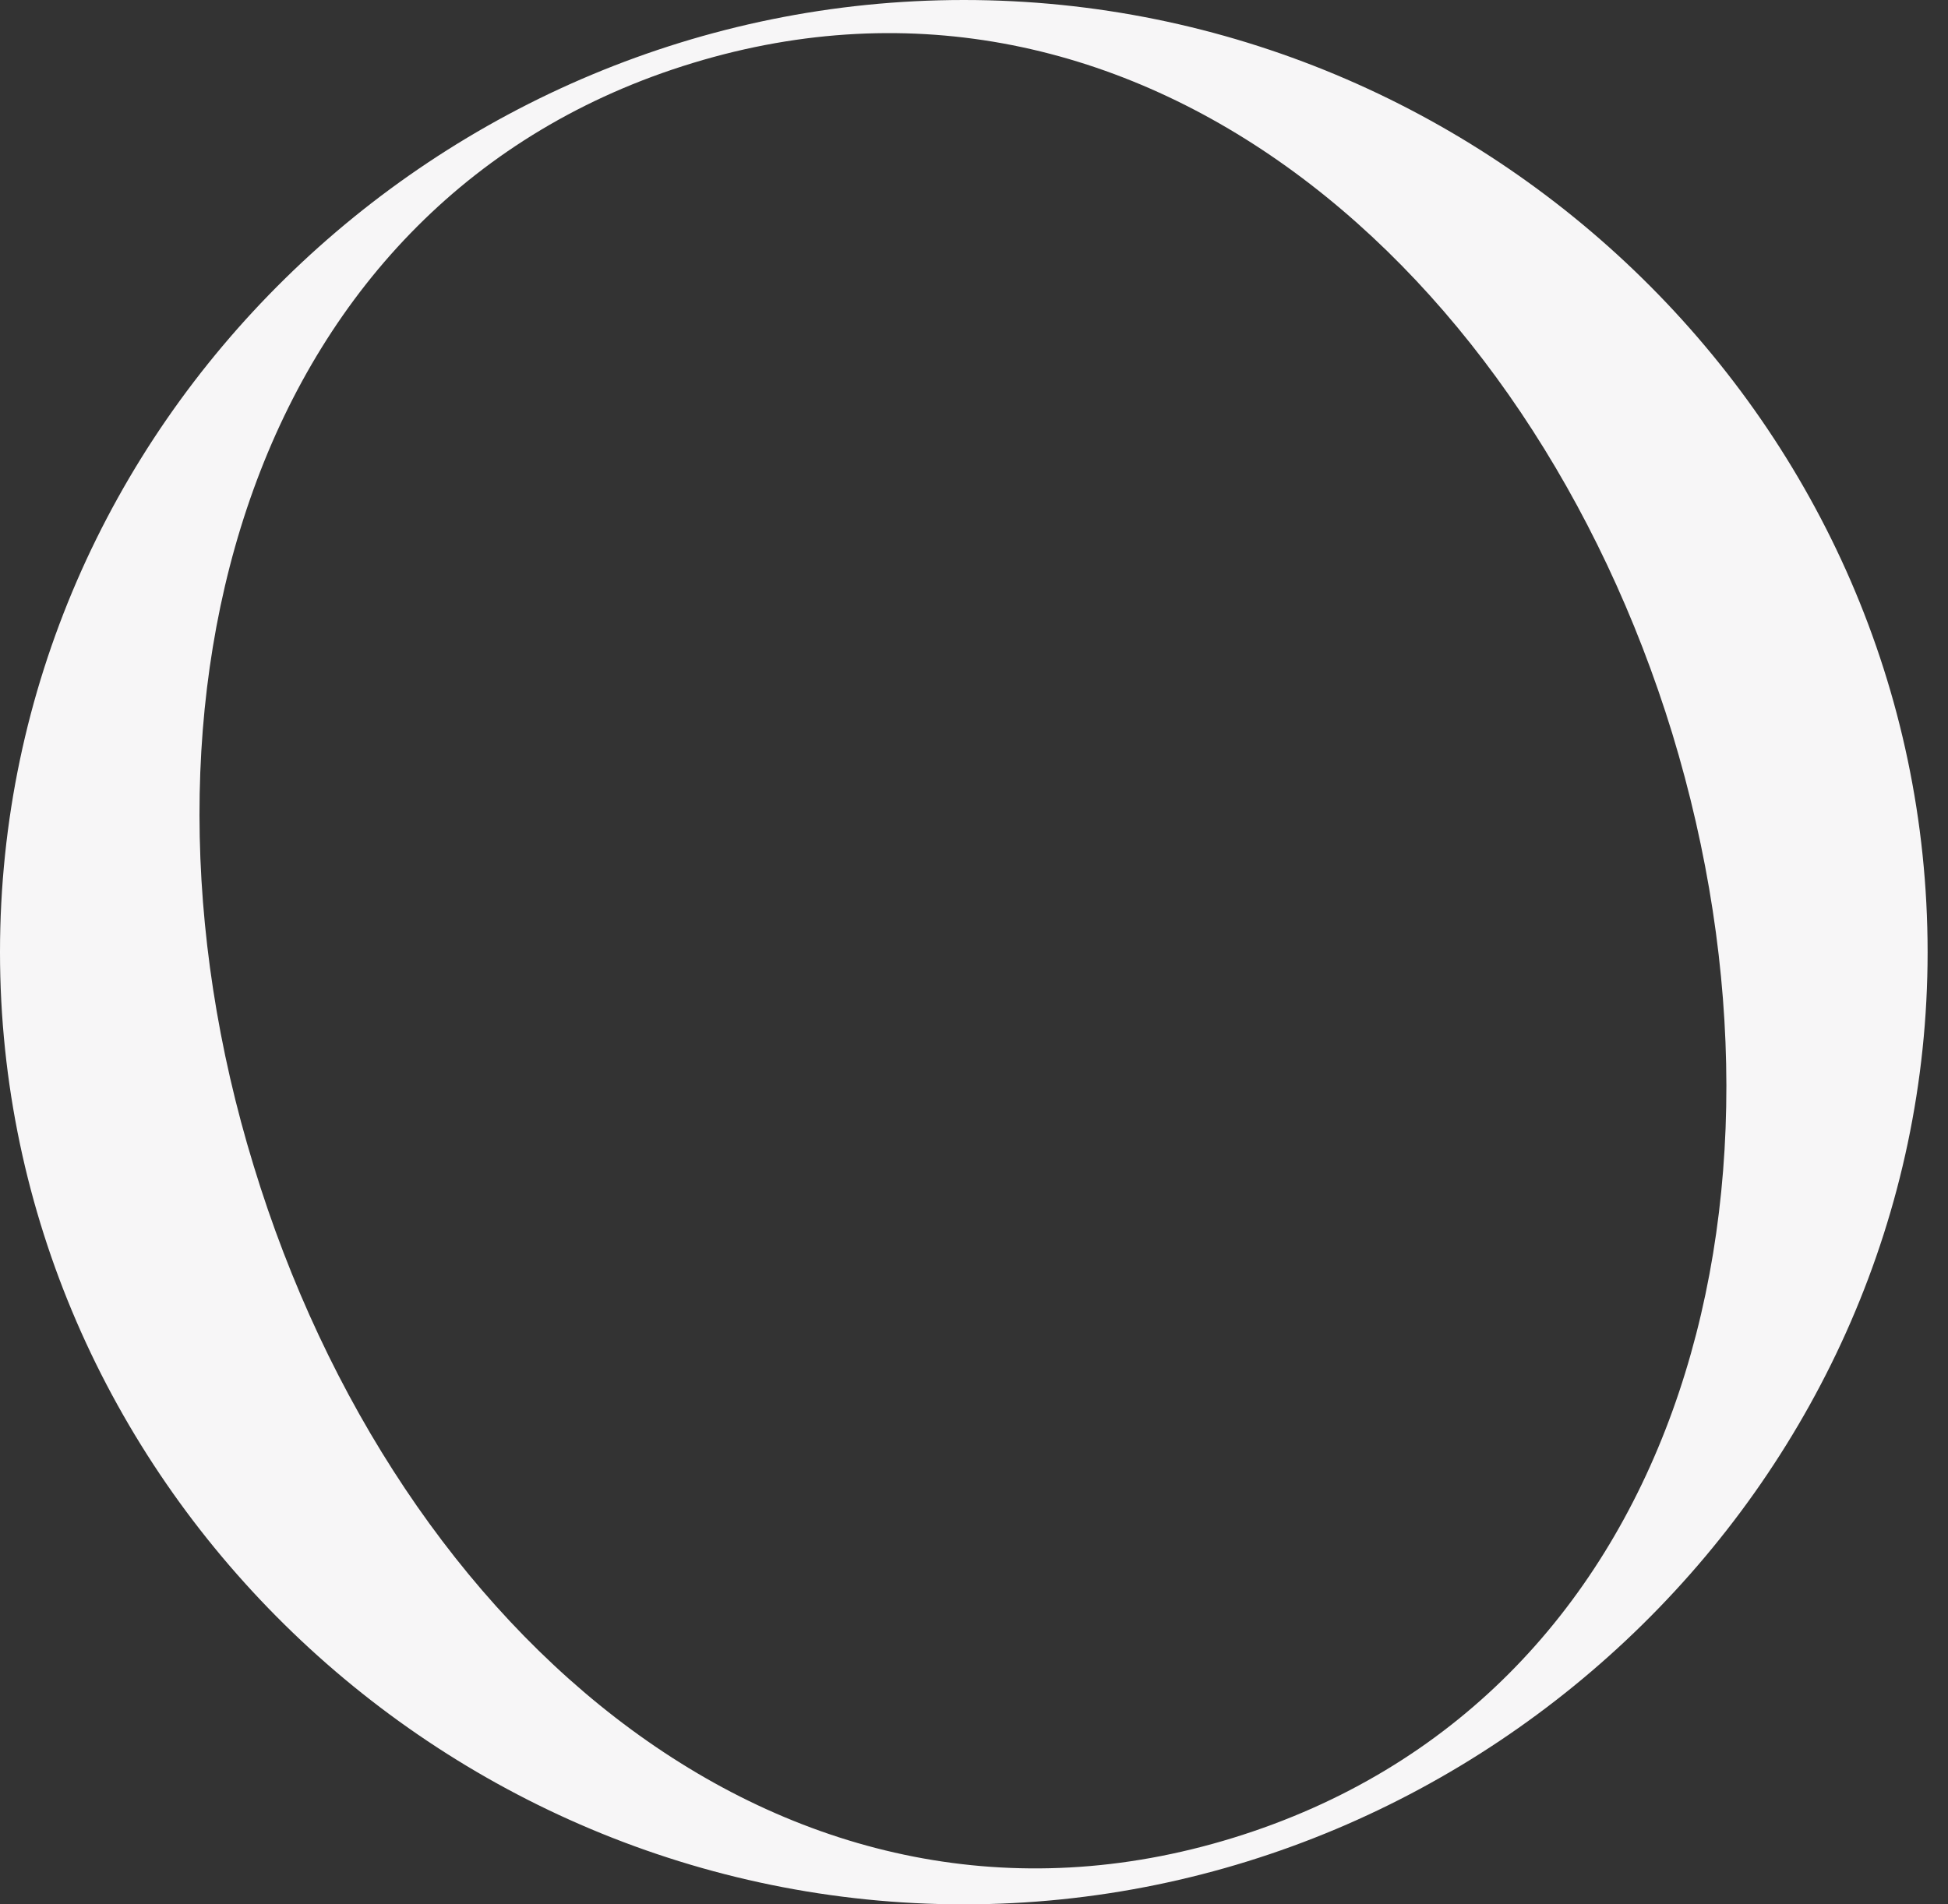 <?xml version="1.0" encoding="utf-8"?>
<svg xmlns="http://www.w3.org/2000/svg" width="45" height="44" viewBox="0 0 45 44" fill="none">
<rect x="0" y="0" width="45" height="44" fill="#333333" stroke="none"/>
<path d="M44.529 22C44.529 34.092 34.387 44 22.265 44C10.102 44 0 34.092 0 22C0 9.827 10.142 0 22.265 0C34.387 0 44.529 9.827 44.529 22ZM38.63 16.945C35.316 6.147 26.225 -1.658 16.002 1.456C5.778 4.57 2.546 16.136 5.859 26.933C9.173 37.812 18.264 45.618 28.488 42.463C38.711 39.309 41.943 27.823 38.63 16.945Z" fill="#F7F6F7"/>
</svg>
